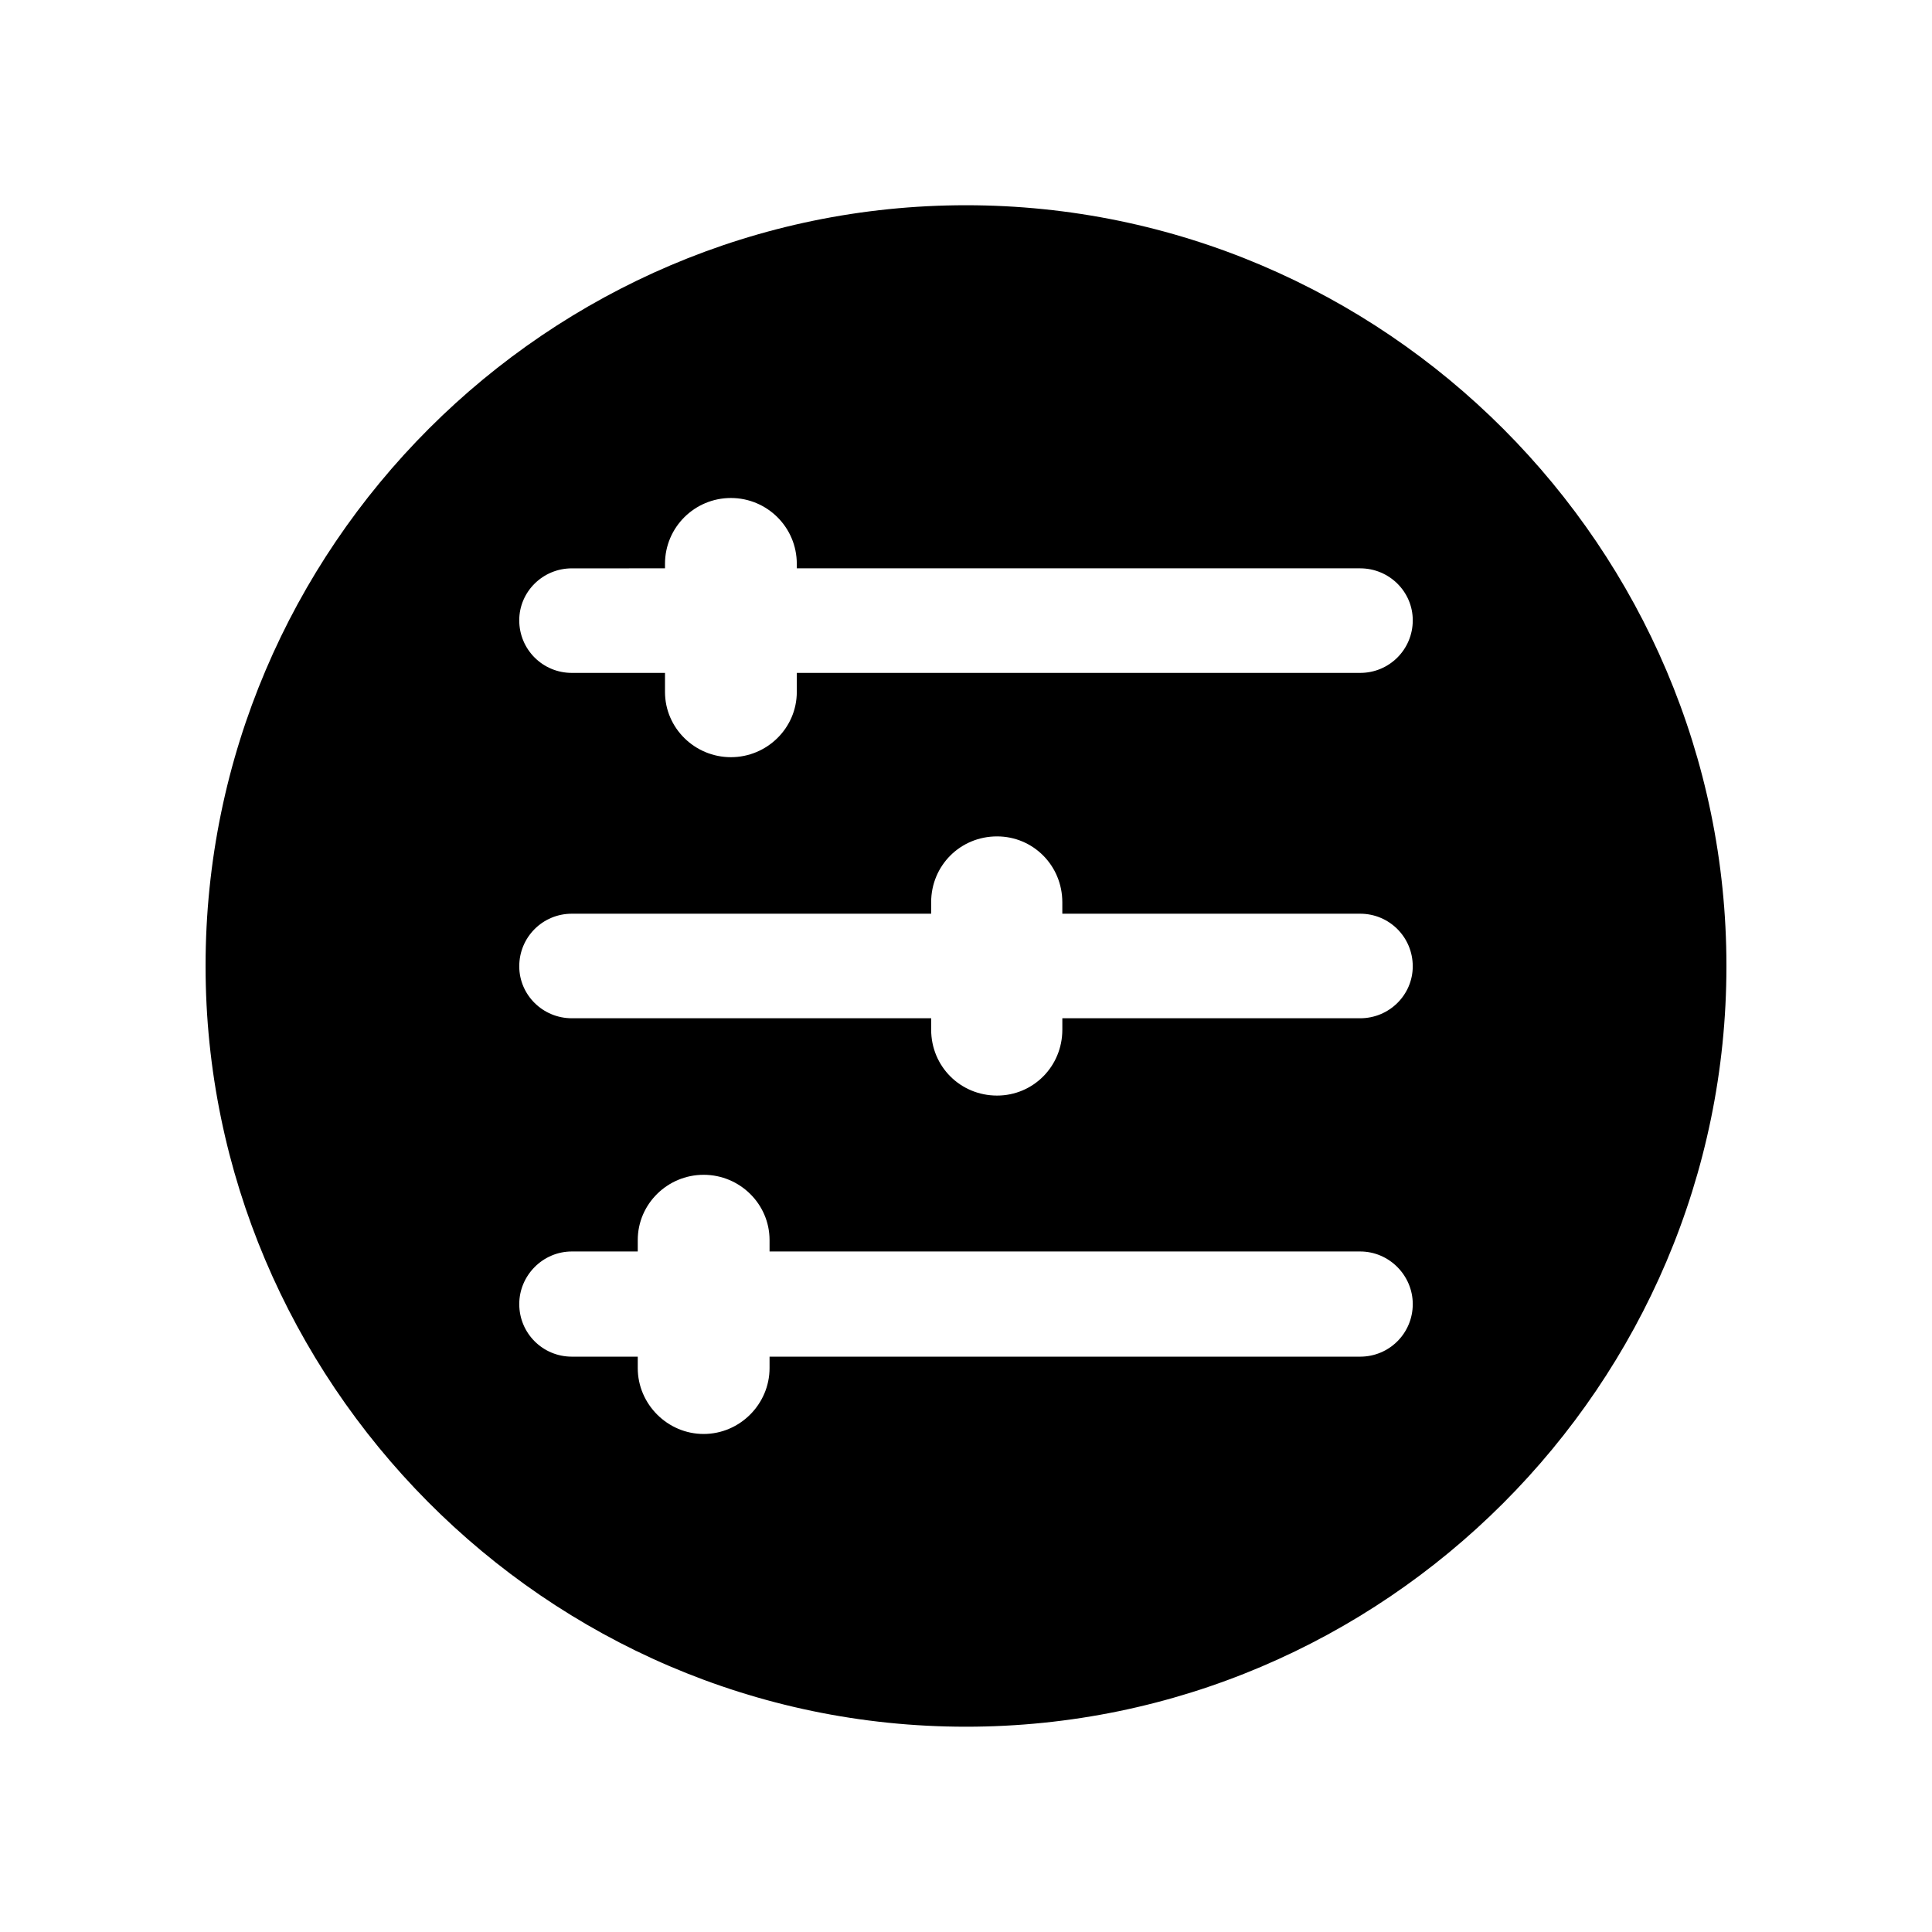 <?xml version="1.0" encoding="UTF-8"?>
<!-- Uploaded to: SVG Repo, www.svgrepo.com, Generator: SVG Repo Mixer Tools -->
<svg fill="#000000" width="800px" height="800px" version="1.1" viewBox="144 144 512 512" xmlns="http://www.w3.org/2000/svg">
 <path d="m400 198.39c-110.84 0-201.52 90.684-201.52 201.52v0.168c0 109.62 89.809 201.52 201.52 201.52 110.84 0 201.52-90.684 201.52-201.52v-0.168c0-110.61-90.461-201.52-201.52-201.52zm104.46 305.14h-156.52v3.023c0 9.574-7.894 17.465-17.465 17.465-9.57 0-17.465-7.891-17.465-17.465v-3.023h-17.465c-7.727 0-13.938-6.215-13.938-13.938 0-7.559 6.215-13.938 13.938-13.938h17.465v-3.023c0-9.574 7.894-17.297 17.465-17.297 9.574 0 17.465 7.723 17.465 17.297v3.023h156.52c7.723 0 13.938 6.383 13.938 13.938 0 7.723-6.215 13.938-13.938 13.938zm0-89.68h-78.93v3.023c0 9.742-7.727 17.465-17.297 17.465-9.738 0-17.465-7.727-17.465-17.465v-3.023h-95.223c-7.727 0-13.938-6.215-13.938-13.77 0-7.723 6.215-13.938 13.938-13.938h95.219v-3.023c0-9.742 7.727-17.465 17.465-17.465 9.574 0 17.297 7.727 17.297 17.465v3.023h78.93c7.723 0 13.938 6.215 13.938 13.938 0.004 7.559-6.211 13.77-13.934 13.77zm0-91.523h-149.3v5.039c0 9.574-7.894 17.297-17.465 17.297-9.574 0-17.465-7.723-17.465-17.297v-5.039h-24.688c-7.727 0-13.938-6.215-13.938-13.938 0-7.559 6.215-13.77 13.938-13.77l24.688-0.004v-1.176c0-9.742 7.894-17.465 17.465-17.465 9.57 0 17.465 7.723 17.465 17.465v1.176h149.3c7.723 0 13.938 6.215 13.938 13.77 0 7.727-6.215 13.941-13.938 13.941z"/>
</svg>